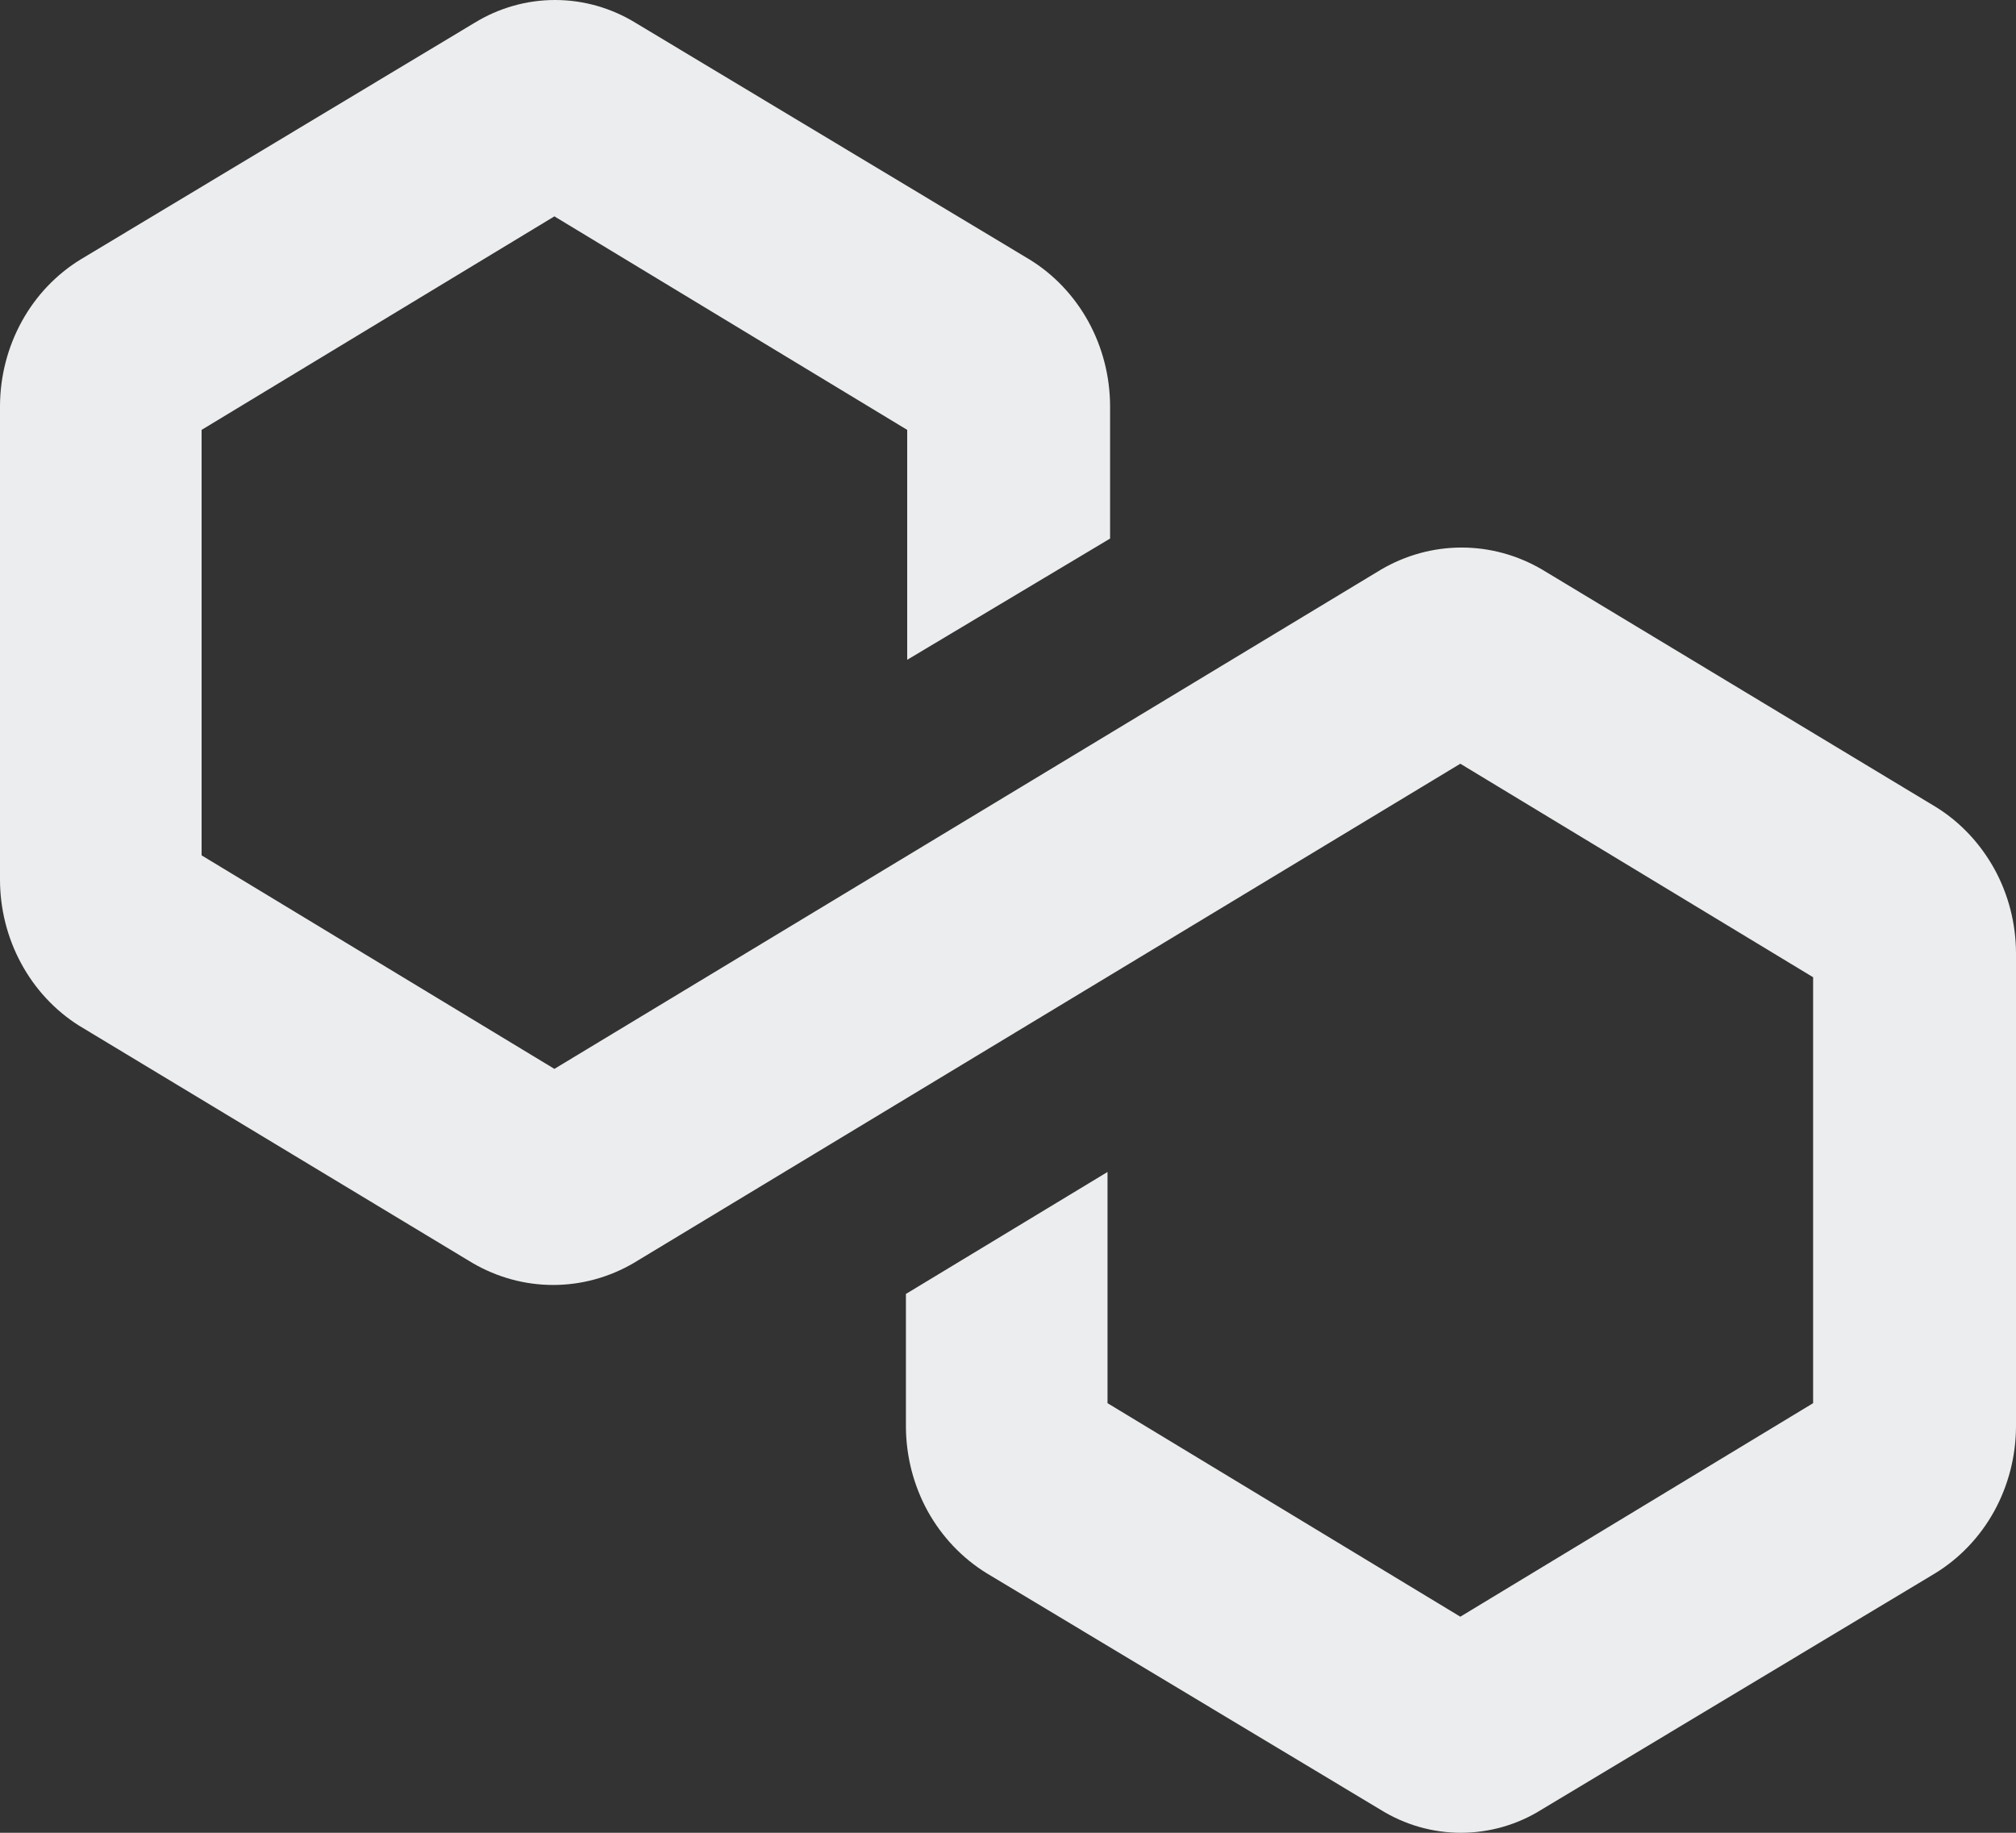 <svg width="22" height="20" viewBox="0 0 22 20" fill="none" xmlns="http://www.w3.org/2000/svg">
<rect x="0" y="0" width="22" height="20" fill="#333333" stroke="none"/>
<path d="M22 10.4V15.572C21.998 15.894 21.916 16.211 21.762 16.491C21.608 16.77 21.387 17.003 21.12 17.167L16.823 19.747C16.557 19.913 16.253 20 15.943 20C15.633 20 15.329 19.913 15.063 19.747L10.766 17.167C10.5 17.003 10.279 16.77 10.124 16.491C9.97 16.211 9.888 15.894 9.886 15.572V14.12L12.086 12.789V15.312L15.936 17.642L19.786 15.312V10.664L15.936 8.334L6.916 13.782C6.648 13.939 6.345 14.022 6.036 14.022C5.728 14.022 5.425 13.939 5.156 13.782L0.859 11.19C0.597 11.024 0.38 10.79 0.23 10.511C0.079 10.232 -4.12339e-05 9.917 1.61387e-08 9.597V4.426C0.002 4.103 0.084 3.787 0.238 3.507C0.392 3.227 0.614 2.994 0.88 2.831L5.177 0.25C5.444 0.086 5.747 0 6.057 0C6.366 0 6.67 0.086 6.937 0.25L11.234 2.831C11.5 2.994 11.721 3.227 11.876 3.507C12.03 3.787 12.112 4.103 12.114 4.426V5.877L9.9 7.2V4.691L6.05 2.361L2.2 4.691V9.334L6.05 11.664L15.07 6.216C15.339 6.058 15.642 5.975 15.95 5.975C16.258 5.975 16.561 6.058 16.83 6.216L21.127 8.807C21.392 8.971 21.611 9.205 21.765 9.484C21.918 9.763 21.999 10.079 22 10.4Z" fill="#ECEDEE"/>
</svg>

